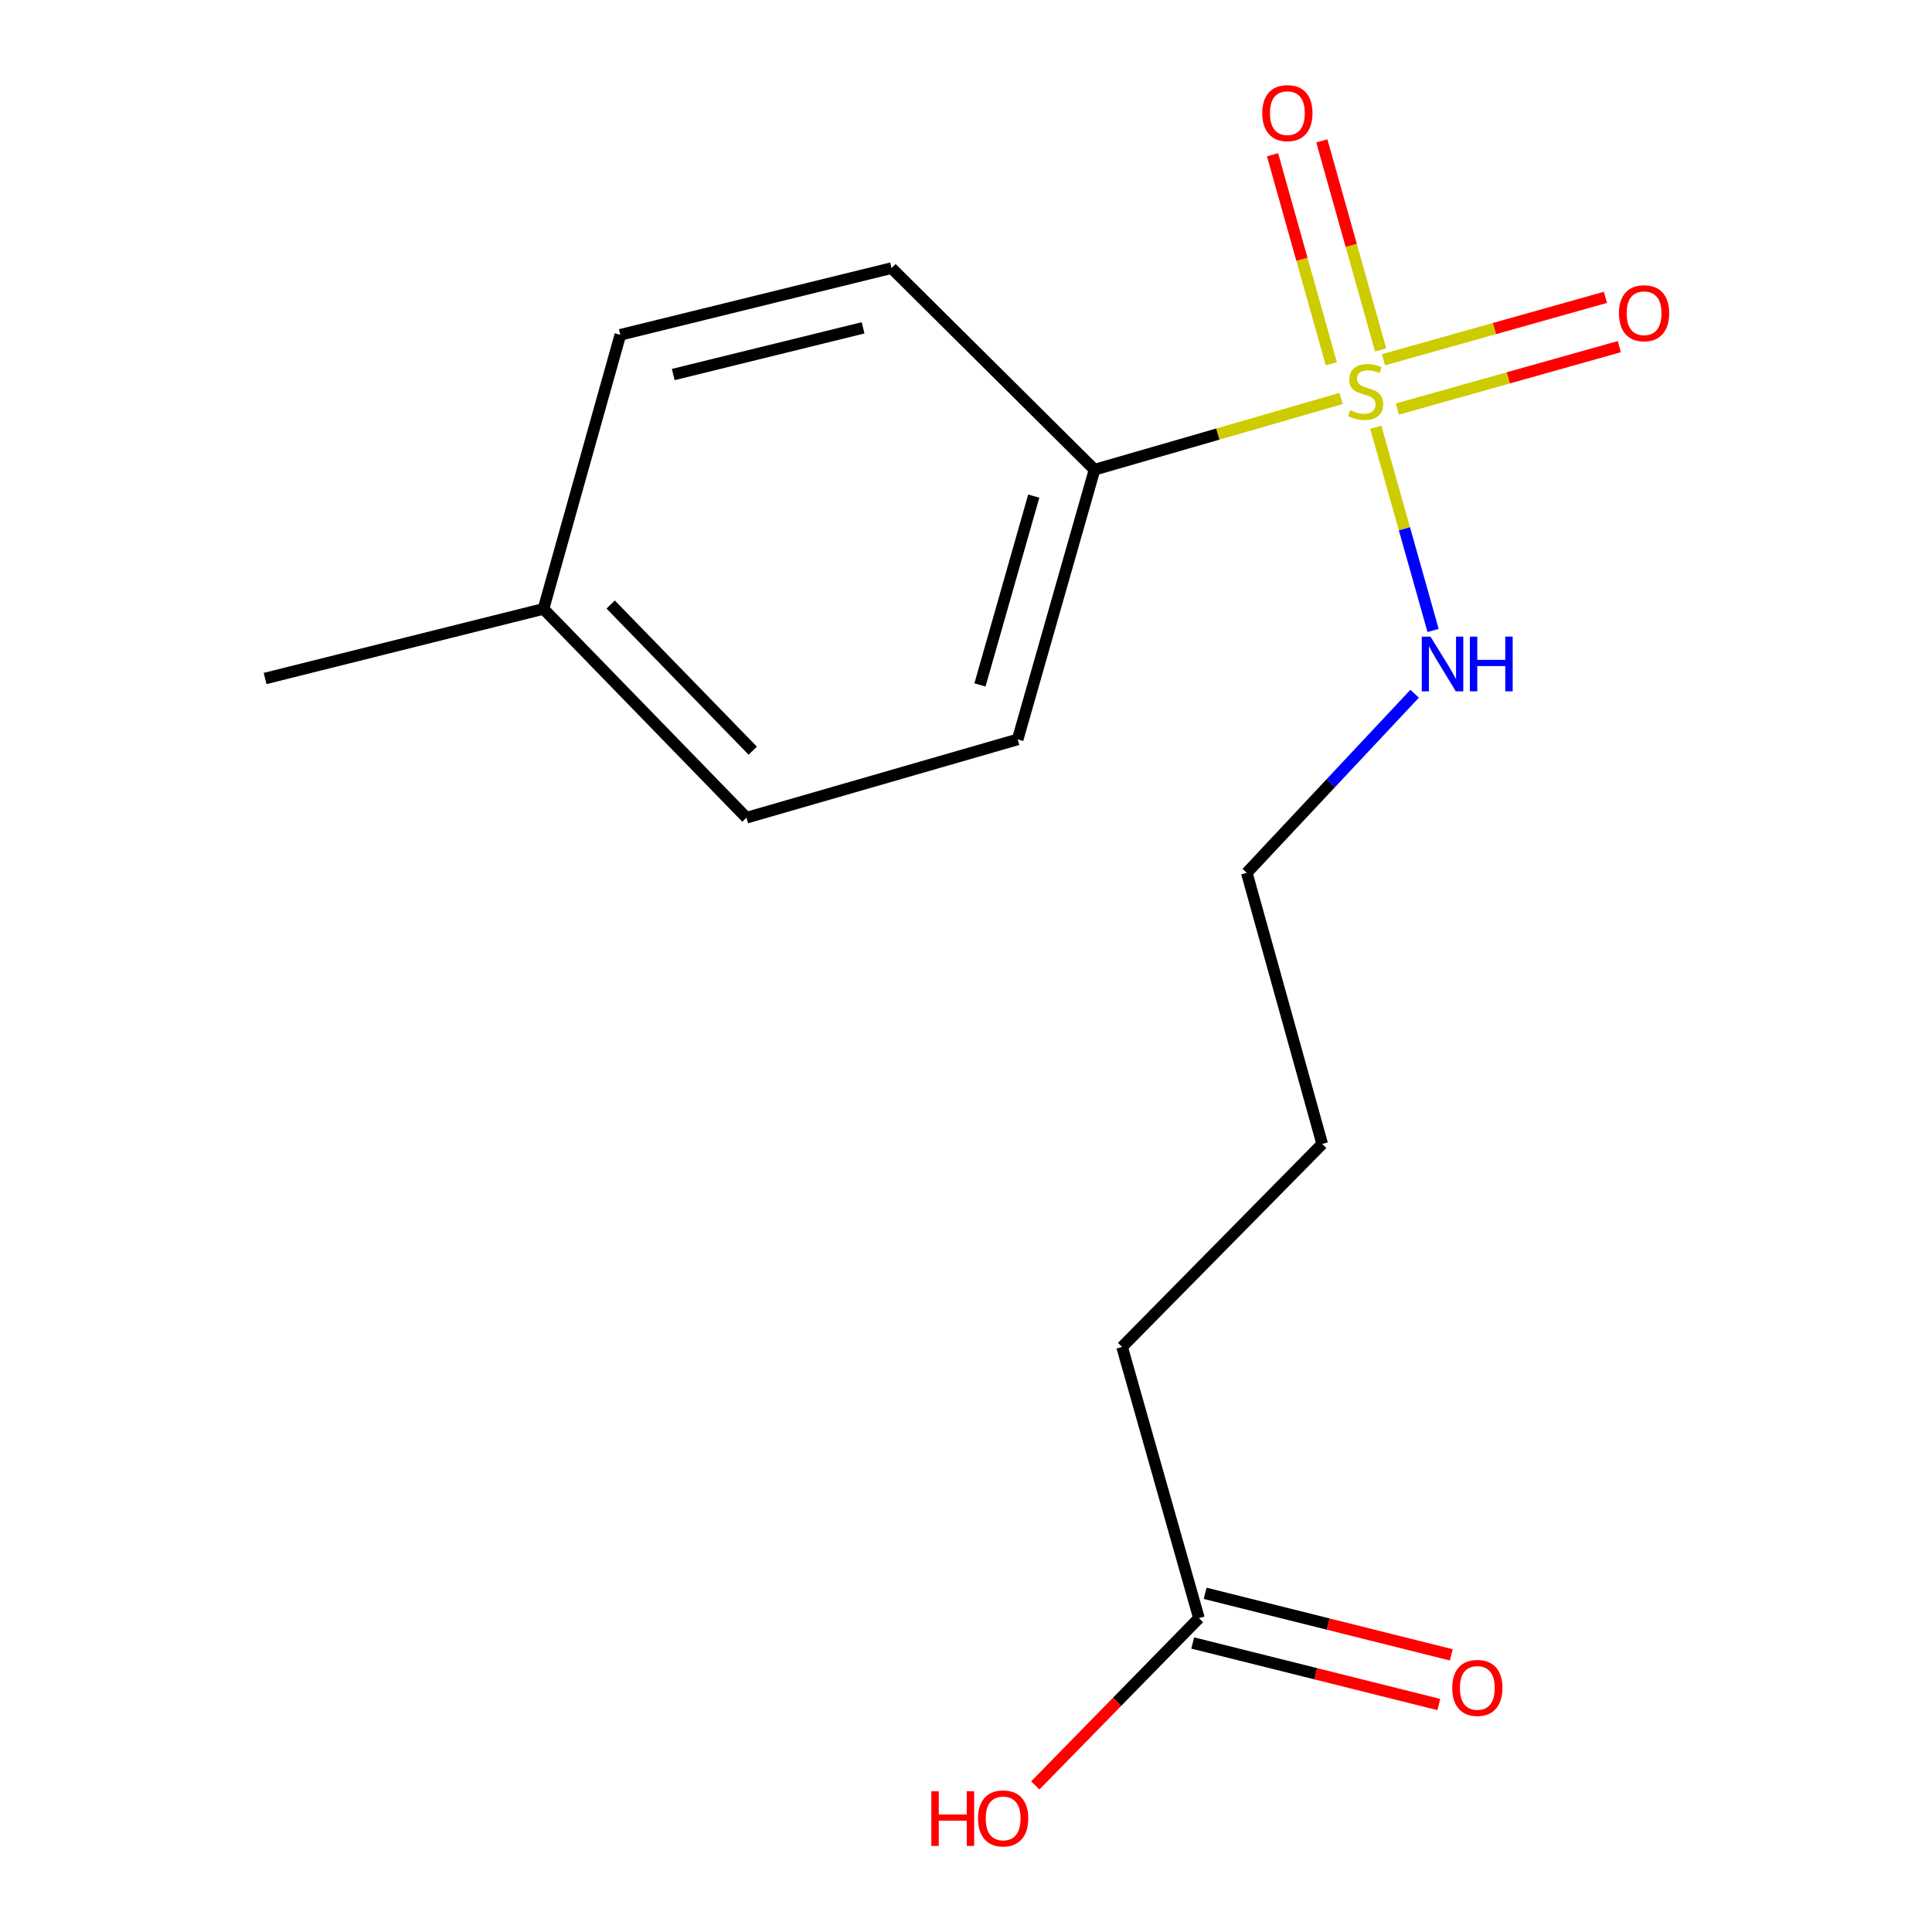 <?xml version='1.0' encoding='iso-8859-1'?>
<svg version='1.1' baseProfile='full'
              xmlns='http://www.w3.org/2000/svg'
                      xmlns:rdkit='http://www.rdkit.org/xml'
                      xmlns:xlink='http://www.w3.org/1999/xlink'
                  xml:space='preserve'
width='1000px' height='1000px' viewBox='0 0 1000 1000'>
<!-- END OF HEADER -->
<rect style='opacity:1.0;fill:#FFFFFF;stroke:none' width='1000' height='1000' x='0' y='0'> </rect>
<path class='bond-0' d='M 694.137,206.25 L 630.331,224.681' style='fill:none;fill-rule:evenodd;stroke:#CCCC00;stroke-width:6px;stroke-linecap:butt;stroke-linejoin:miter;stroke-opacity:1' />
<path class='bond-0' d='M 630.331,224.681 L 566.524,243.111' style='fill:none;fill-rule:evenodd;stroke:#000000;stroke-width:6px;stroke-linecap:butt;stroke-linejoin:miter;stroke-opacity:1' />
<path class='bond-1' d='M 714.604,181.123 L 699.39,127.023' style='fill:none;fill-rule:evenodd;stroke:#CCCC00;stroke-width:6px;stroke-linecap:butt;stroke-linejoin:miter;stroke-opacity:1' />
<path class='bond-1' d='M 699.39,127.023 L 684.176,72.923' style='fill:none;fill-rule:evenodd;stroke:#FF0000;stroke-width:6px;stroke-linecap:butt;stroke-linejoin:miter;stroke-opacity:1' />
<path class='bond-1' d='M 689.089,188.298 L 673.875,134.198' style='fill:none;fill-rule:evenodd;stroke:#CCCC00;stroke-width:6px;stroke-linecap:butt;stroke-linejoin:miter;stroke-opacity:1' />
<path class='bond-1' d='M 673.875,134.198 L 658.661,80.099' style='fill:none;fill-rule:evenodd;stroke:#FF0000;stroke-width:6px;stroke-linecap:butt;stroke-linejoin:miter;stroke-opacity:1' />
<path class='bond-2' d='M 723.279,211.725 L 780.714,195.573' style='fill:none;fill-rule:evenodd;stroke:#CCCC00;stroke-width:6px;stroke-linecap:butt;stroke-linejoin:miter;stroke-opacity:1' />
<path class='bond-2' d='M 780.714,195.573 L 838.148,179.422' style='fill:none;fill-rule:evenodd;stroke:#FF0000;stroke-width:6px;stroke-linecap:butt;stroke-linejoin:miter;stroke-opacity:1' />
<path class='bond-2' d='M 716.104,186.209 L 773.538,170.058' style='fill:none;fill-rule:evenodd;stroke:#CCCC00;stroke-width:6px;stroke-linecap:butt;stroke-linejoin:miter;stroke-opacity:1' />
<path class='bond-2' d='M 773.538,170.058 L 830.973,153.906' style='fill:none;fill-rule:evenodd;stroke:#FF0000;stroke-width:6px;stroke-linecap:butt;stroke-linejoin:miter;stroke-opacity:1' />
<path class='bond-3' d='M 712.099,221.118 L 726.933,273.722' style='fill:none;fill-rule:evenodd;stroke:#CCCC00;stroke-width:6px;stroke-linecap:butt;stroke-linejoin:miter;stroke-opacity:1' />
<path class='bond-3' d='M 726.933,273.722 L 741.766,326.326' style='fill:none;fill-rule:evenodd;stroke:#0000FF;stroke-width:6px;stroke-linecap:butt;stroke-linejoin:miter;stroke-opacity:1' />
<path class='bond-6' d='M 566.524,243.111 L 526.751,382.72' style='fill:none;fill-rule:evenodd;stroke:#000000;stroke-width:6px;stroke-linecap:butt;stroke-linejoin:miter;stroke-opacity:1' />
<path class='bond-6' d='M 535.067,256.79 L 507.226,354.517' style='fill:none;fill-rule:evenodd;stroke:#000000;stroke-width:6px;stroke-linecap:butt;stroke-linejoin:miter;stroke-opacity:1' />
<path class='bond-7' d='M 566.524,243.111 L 461.46,138.769' style='fill:none;fill-rule:evenodd;stroke:#000000;stroke-width:6px;stroke-linecap:butt;stroke-linejoin:miter;stroke-opacity:1' />
<path class='bond-13' d='M 732.213,359.079 L 688.773,405.423' style='fill:none;fill-rule:evenodd;stroke:#0000FF;stroke-width:6px;stroke-linecap:butt;stroke-linejoin:miter;stroke-opacity:1' />
<path class='bond-13' d='M 688.773,405.423 L 645.333,451.767' style='fill:none;fill-rule:evenodd;stroke:#000000;stroke-width:6px;stroke-linecap:butt;stroke-linejoin:miter;stroke-opacity:1' />
<path class='bond-4' d='M 620.565,837.551 L 580.793,697.176' style='fill:none;fill-rule:evenodd;stroke:#000000;stroke-width:6px;stroke-linecap:butt;stroke-linejoin:miter;stroke-opacity:1' />
<path class='bond-5' d='M 617.351,850.408 L 681.044,866.334' style='fill:none;fill-rule:evenodd;stroke:#000000;stroke-width:6px;stroke-linecap:butt;stroke-linejoin:miter;stroke-opacity:1' />
<path class='bond-5' d='M 681.044,866.334 L 744.737,882.261' style='fill:none;fill-rule:evenodd;stroke:#FF0000;stroke-width:6px;stroke-linecap:butt;stroke-linejoin:miter;stroke-opacity:1' />
<path class='bond-5' d='M 623.78,824.694 L 687.474,840.621' style='fill:none;fill-rule:evenodd;stroke:#000000;stroke-width:6px;stroke-linecap:butt;stroke-linejoin:miter;stroke-opacity:1' />
<path class='bond-5' d='M 687.474,840.621 L 751.167,856.547' style='fill:none;fill-rule:evenodd;stroke:#FF0000;stroke-width:6px;stroke-linecap:butt;stroke-linejoin:miter;stroke-opacity:1' />
<path class='bond-8' d='M 620.565,837.551 L 578.207,880.844' style='fill:none;fill-rule:evenodd;stroke:#000000;stroke-width:6px;stroke-linecap:butt;stroke-linejoin:miter;stroke-opacity:1' />
<path class='bond-8' d='M 578.207,880.844 L 535.85,924.138' style='fill:none;fill-rule:evenodd;stroke:#FF0000;stroke-width:6px;stroke-linecap:butt;stroke-linejoin:miter;stroke-opacity:1' />
<path class='bond-9' d='M 526.751,382.72 L 386.377,423.244' style='fill:none;fill-rule:evenodd;stroke:#000000;stroke-width:6px;stroke-linecap:butt;stroke-linejoin:miter;stroke-opacity:1' />
<path class='bond-10' d='M 461.46,138.769 L 321.085,173.299' style='fill:none;fill-rule:evenodd;stroke:#000000;stroke-width:6px;stroke-linecap:butt;stroke-linejoin:miter;stroke-opacity:1' />
<path class='bond-10' d='M 446.735,169.686 L 348.473,193.858' style='fill:none;fill-rule:evenodd;stroke:#000000;stroke-width:6px;stroke-linecap:butt;stroke-linejoin:miter;stroke-opacity:1' />
<path class='bond-16' d='M 386.377,423.244 L 281.313,315.161' style='fill:none;fill-rule:evenodd;stroke:#000000;stroke-width:6px;stroke-linecap:butt;stroke-linejoin:miter;stroke-opacity:1' />
<path class='bond-16' d='M 389.623,388.557 L 316.078,312.899' style='fill:none;fill-rule:evenodd;stroke:#000000;stroke-width:6px;stroke-linecap:butt;stroke-linejoin:miter;stroke-opacity:1' />
<path class='bond-11' d='M 321.085,173.299 L 281.313,315.161' style='fill:none;fill-rule:evenodd;stroke:#000000;stroke-width:6px;stroke-linecap:butt;stroke-linejoin:miter;stroke-opacity:1' />
<path class='bond-14' d='M 281.313,315.161 L 137.212,351.194' style='fill:none;fill-rule:evenodd;stroke:#000000;stroke-width:6px;stroke-linecap:butt;stroke-linejoin:miter;stroke-opacity:1' />
<path class='bond-12' d='M 580.793,697.176 L 684.369,592.112' style='fill:none;fill-rule:evenodd;stroke:#000000;stroke-width:6px;stroke-linecap:butt;stroke-linejoin:miter;stroke-opacity:1' />
<path class='bond-15' d='M 645.333,451.767 L 684.369,592.112' style='fill:none;fill-rule:evenodd;stroke:#000000;stroke-width:6px;stroke-linecap:butt;stroke-linejoin:miter;stroke-opacity:1' />
<path  class='atom-0' d='M 698.87 212.293
Q 699.19 212.413, 700.51 212.973
Q 701.83 213.533, 703.27 213.893
Q 704.75 214.213, 706.19 214.213
Q 708.87 214.213, 710.43 212.933
Q 711.99 211.613, 711.99 209.333
Q 711.99 207.773, 711.19 206.813
Q 710.43 205.853, 709.23 205.333
Q 708.03 204.813, 706.03 204.213
Q 703.51 203.453, 701.99 202.733
Q 700.51 202.013, 699.43 200.493
Q 698.39 198.973, 698.39 196.413
Q 698.39 192.853, 700.79 190.653
Q 703.23 188.453, 708.03 188.453
Q 711.31 188.453, 715.03 190.013
L 714.11 193.093
Q 710.71 191.693, 708.15 191.693
Q 705.39 191.693, 703.87 192.853
Q 702.35 193.973, 702.39 195.933
Q 702.39 197.453, 703.15 198.373
Q 703.95 199.293, 705.07 199.813
Q 706.23 200.333, 708.15 200.933
Q 710.71 201.733, 712.23 202.533
Q 713.75 203.333, 714.83 204.973
Q 715.95 206.573, 715.95 209.333
Q 715.95 213.253, 713.31 215.373
Q 710.71 217.453, 706.35 217.453
Q 703.83 217.453, 701.91 216.893
Q 700.03 216.373, 697.79 215.453
L 698.87 212.293
' fill='#CCCC00'/>
<path  class='atom-2' d='M 653.346 58.552
Q 653.346 51.752, 656.706 47.952
Q 660.066 44.152, 666.346 44.152
Q 672.626 44.152, 675.986 47.952
Q 679.346 51.752, 679.346 58.552
Q 679.346 65.432, 675.946 69.352
Q 672.546 73.232, 666.346 73.232
Q 660.106 73.232, 656.706 69.352
Q 653.346 65.472, 653.346 58.552
M 666.346 70.032
Q 670.666 70.032, 672.986 67.152
Q 675.346 64.232, 675.346 58.552
Q 675.346 52.992, 672.986 50.192
Q 670.666 47.352, 666.346 47.352
Q 662.026 47.352, 659.666 50.152
Q 657.346 52.952, 657.346 58.552
Q 657.346 64.272, 659.666 67.152
Q 662.026 70.032, 666.346 70.032
' fill='#FF0000'/>
<path  class='atom-3' d='M 837.97 162.129
Q 837.97 155.329, 841.33 151.529
Q 844.69 147.729, 850.97 147.729
Q 857.25 147.729, 860.61 151.529
Q 863.97 155.329, 863.97 162.129
Q 863.97 169.009, 860.57 172.929
Q 857.17 176.809, 850.97 176.809
Q 844.73 176.809, 841.33 172.929
Q 837.97 169.049, 837.97 162.129
M 850.97 173.609
Q 855.29 173.609, 857.61 170.729
Q 859.97 167.809, 859.97 162.129
Q 859.97 156.569, 857.61 153.769
Q 855.29 150.929, 850.97 150.929
Q 846.65 150.929, 844.29 153.729
Q 841.97 156.529, 841.97 162.129
Q 841.97 167.849, 844.29 170.729
Q 846.65 173.609, 850.97 173.609
' fill='#FF0000'/>
<path  class='atom-4' d='M 740.397 329.509
L 749.677 344.509
Q 750.597 345.989, 752.077 348.669
Q 753.557 351.349, 753.637 351.509
L 753.637 329.509
L 757.397 329.509
L 757.397 357.829
L 753.517 357.829
L 743.557 341.429
Q 742.397 339.509, 741.157 337.309
Q 739.957 335.109, 739.597 334.429
L 739.597 357.829
L 735.917 357.829
L 735.917 329.509
L 740.397 329.509
' fill='#0000FF'/>
<path  class='atom-4' d='M 760.797 329.509
L 764.637 329.509
L 764.637 341.549
L 779.117 341.549
L 779.117 329.509
L 782.957 329.509
L 782.957 357.829
L 779.117 357.829
L 779.117 344.749
L 764.637 344.749
L 764.637 357.829
L 760.797 357.829
L 760.797 329.509
' fill='#0000FF'/>
<path  class='atom-6' d='M 751.666 873.663
Q 751.666 866.863, 755.026 863.063
Q 758.386 859.263, 764.666 859.263
Q 770.946 859.263, 774.306 863.063
Q 777.666 866.863, 777.666 873.663
Q 777.666 880.543, 774.266 884.463
Q 770.866 888.343, 764.666 888.343
Q 758.426 888.343, 755.026 884.463
Q 751.666 880.583, 751.666 873.663
M 764.666 885.143
Q 768.986 885.143, 771.306 882.263
Q 773.666 879.343, 773.666 873.663
Q 773.666 868.103, 771.306 865.303
Q 768.986 862.463, 764.666 862.463
Q 760.346 862.463, 757.986 865.263
Q 755.666 868.063, 755.666 873.663
Q 755.666 879.383, 757.986 882.263
Q 760.346 885.143, 764.666 885.143
' fill='#FF0000'/>
<path  class='atom-9' d='M 482.067 927.128
L 485.907 927.128
L 485.907 939.168
L 500.387 939.168
L 500.387 927.128
L 504.227 927.128
L 504.227 955.448
L 500.387 955.448
L 500.387 942.368
L 485.907 942.368
L 485.907 955.448
L 482.067 955.448
L 482.067 927.128
' fill='#FF0000'/>
<path  class='atom-9' d='M 506.227 941.208
Q 506.227 934.408, 509.587 930.608
Q 512.947 926.808, 519.227 926.808
Q 525.507 926.808, 528.867 930.608
Q 532.227 934.408, 532.227 941.208
Q 532.227 948.088, 528.827 952.008
Q 525.427 955.888, 519.227 955.888
Q 512.987 955.888, 509.587 952.008
Q 506.227 948.128, 506.227 941.208
M 519.227 952.688
Q 523.547 952.688, 525.867 949.808
Q 528.227 946.888, 528.227 941.208
Q 528.227 935.648, 525.867 932.848
Q 523.547 930.008, 519.227 930.008
Q 514.907 930.008, 512.547 932.808
Q 510.227 935.608, 510.227 941.208
Q 510.227 946.928, 512.547 949.808
Q 514.907 952.688, 519.227 952.688
' fill='#FF0000'/>
</svg>
